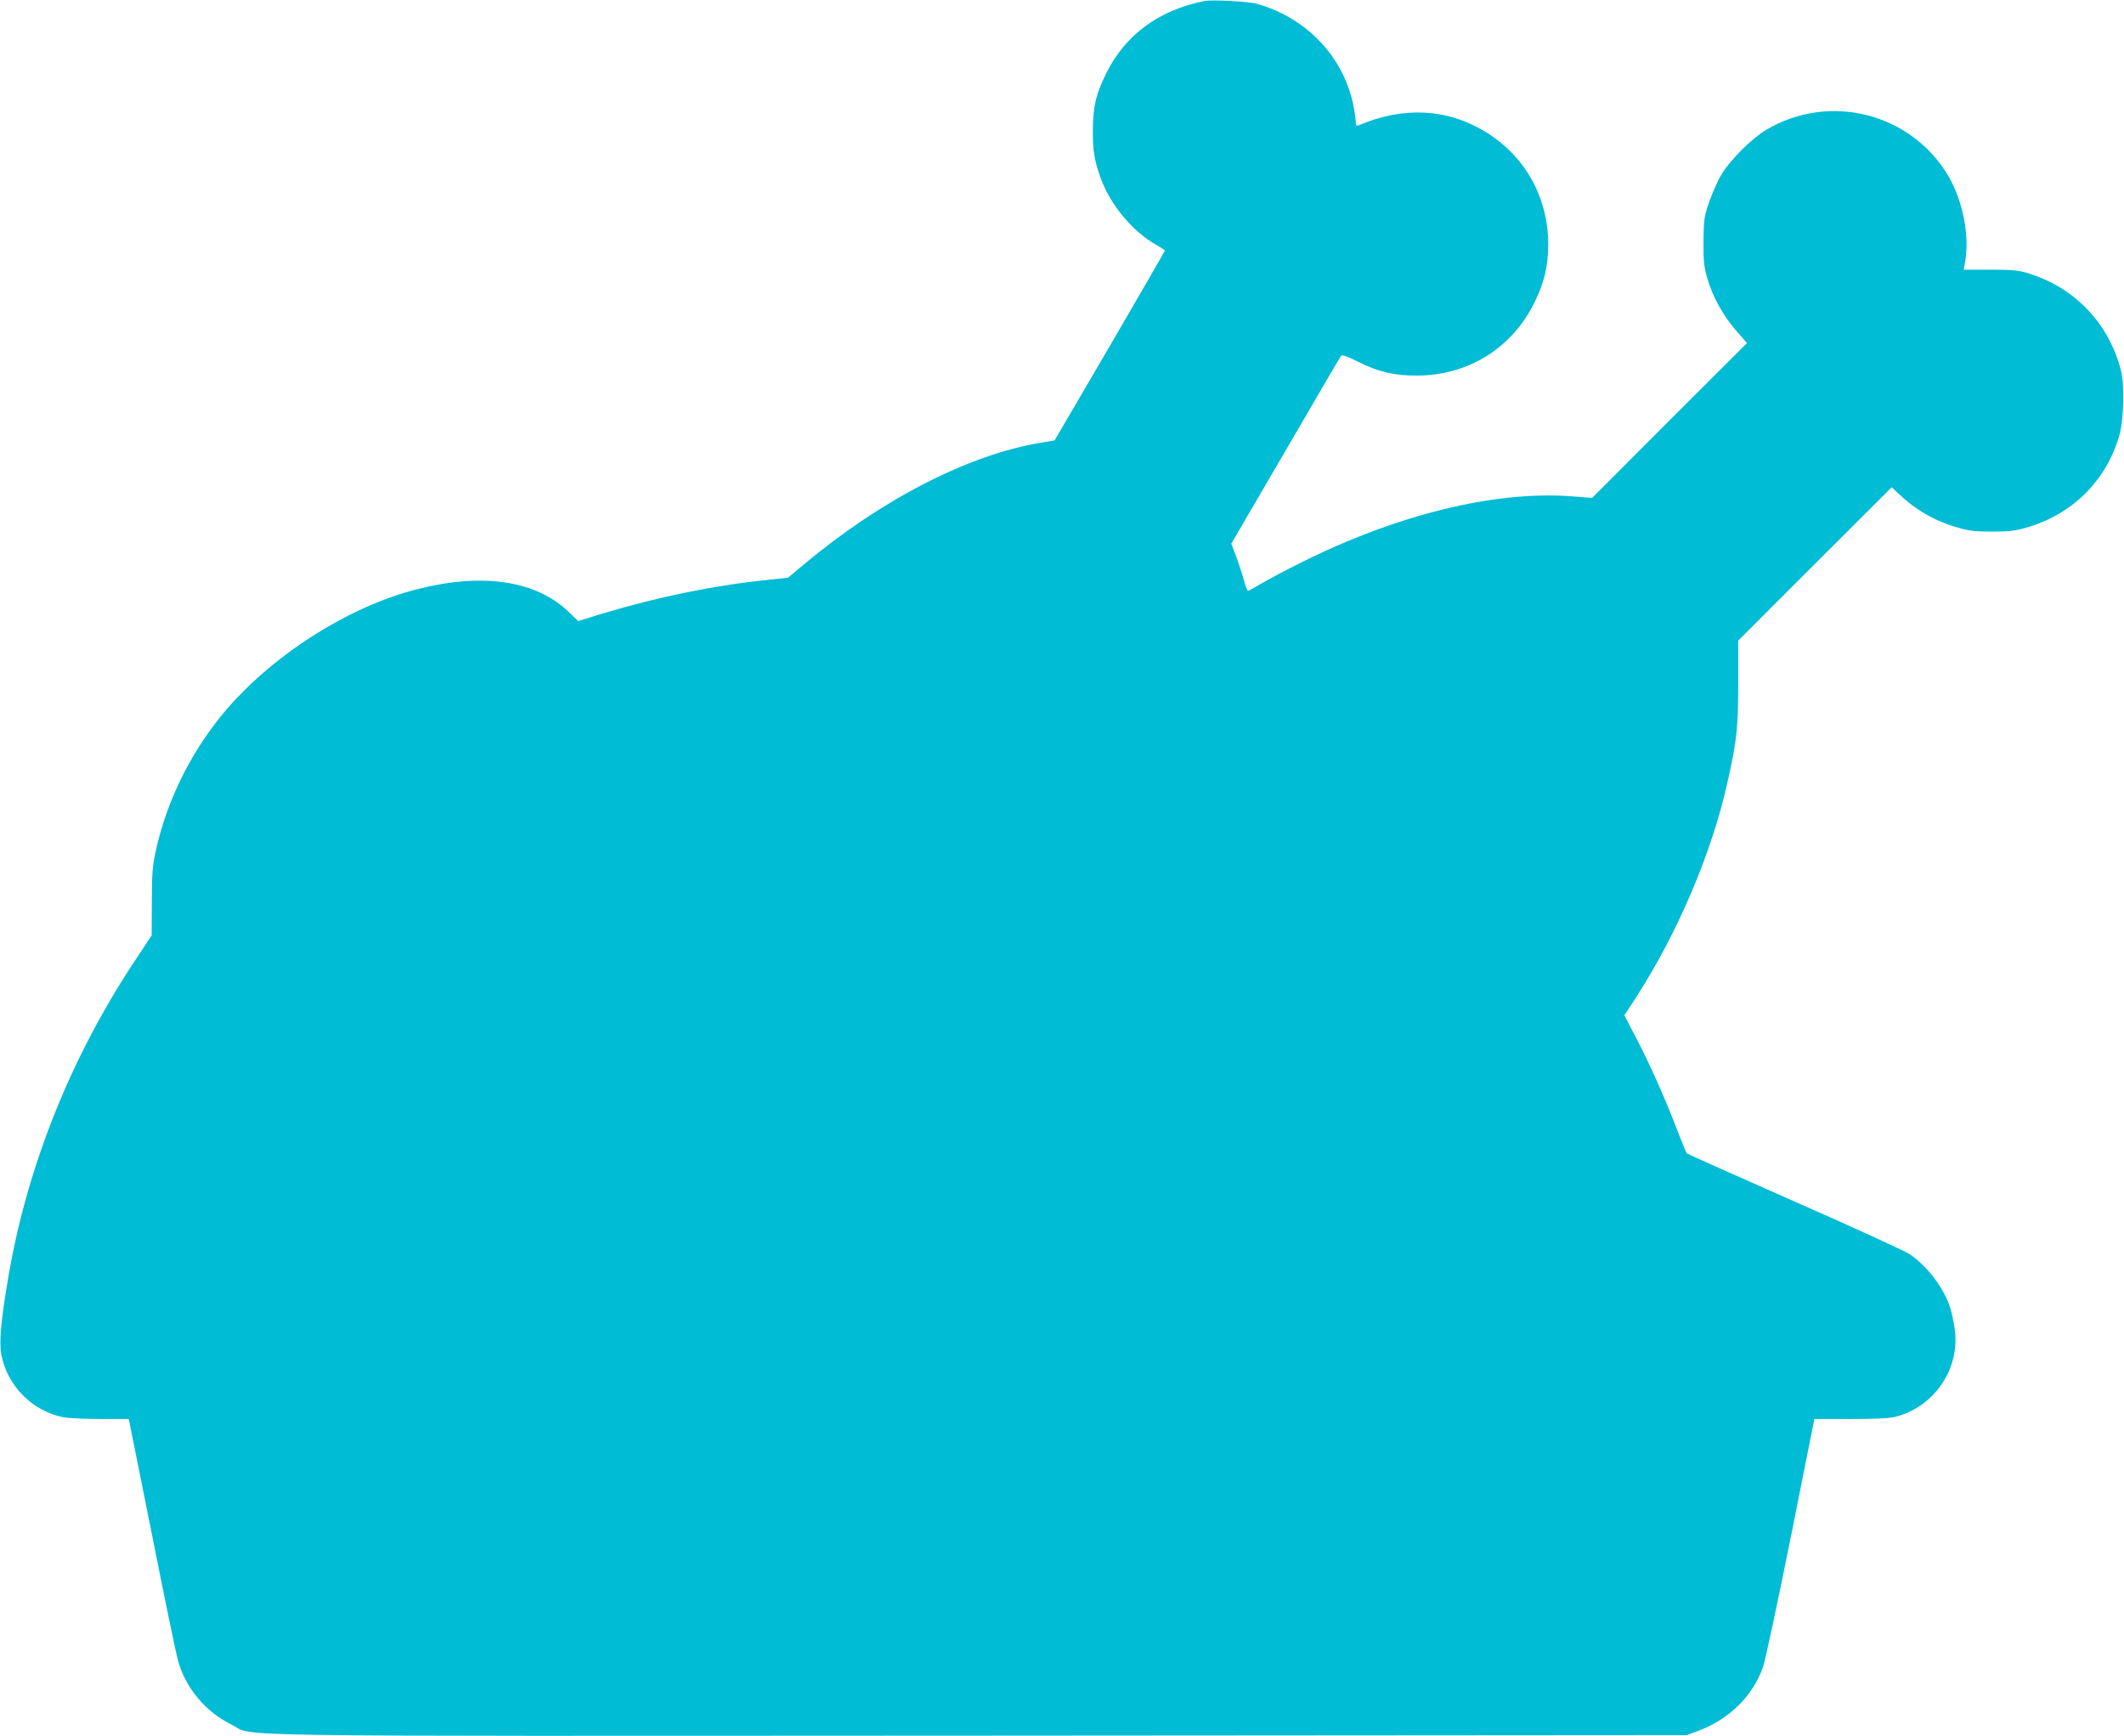<?xml version="1.0" standalone="no"?>
<!DOCTYPE svg PUBLIC "-//W3C//DTD SVG 20010904//EN"
 "http://www.w3.org/TR/2001/REC-SVG-20010904/DTD/svg10.dtd">
<svg version="1.0" xmlns="http://www.w3.org/2000/svg"
 width="1280pt" height="1046pt" viewBox="0 0 1280 1046"
 preserveAspectRatio="xMidYMid meet">
<g transform="translate(0,1046) scale(0.1,-0.1)"
fill="#00bcd4" stroke="none">
<path d="M7260 10454 c-276 -54 -481 -205 -595 -439 -62 -127 -78 -197 -79
-340 -1 -122 9 -182 46 -285 58 -163 193 -326 339 -407 27 -16 49 -30 49 -33
0 -3 -150 -262 -332 -575 l-333 -569 -80 -13 c-437 -72 -963 -342 -1433 -736
l-93 -78 -132 -14 c-323 -34 -652 -102 -983 -201 l-150 -46 -56 54 c-197 190
-516 239 -913 138 -421 -106 -890 -408 -1177 -757 -196 -240 -335 -526 -400
-823 -19 -89 -23 -135 -23 -306 l-1 -200 -86 -130 c-395 -589 -663 -1254 -778
-1930 -44 -257 -56 -390 -42 -466 35 -186 184 -338 370 -377 29 -6 131 -11
226 -11 l172 0 138 -688 c75 -378 146 -721 157 -762 44 -166 165 -313 320
-389 158 -78 -259 -71 4501 -69 l4273 3 62 23 c190 69 335 210 397 386 14 39
89 392 168 784 l142 712 220 0 c155 0 236 4 272 14 234 62 387 291 354 527 -6
41 -17 95 -25 121 -36 122 -139 259 -250 333 -30 19 -341 162 -692 316 -351
155 -642 285 -647 289 -5 5 -32 71 -61 147 -71 186 -162 390 -246 551 l-70
134 69 106 c253 392 457 871 552 1297 57 252 65 329 65 603 l0 252 462 462
463 462 37 -35 c110 -104 225 -170 368 -210 62 -18 106 -22 200 -22 94 0 138
4 200 22 280 78 488 282 567 558 27 95 32 303 9 393 -72 280 -276 495 -551
581 -66 21 -95 24 -236 24 l-160 0 7 40 c31 158 -11 375 -101 527 -225 377
-714 501 -1094 277 -91 -54 -221 -184 -274 -274 -23 -38 -55 -113 -73 -165
-30 -88 -32 -105 -33 -235 -1 -118 3 -153 22 -219 32 -112 93 -223 172 -315
l68 -78 -467 -466 -466 -467 -130 10 c-462 33 -1049 -112 -1625 -400 -87 -43
-192 -99 -235 -124 -42 -25 -80 -46 -84 -46 -5 0 -16 30 -26 68 -10 37 -31
100 -46 141 l-29 75 327 560 c179 309 330 566 335 572 5 8 37 -3 101 -35 124
-63 222 -85 362 -84 306 3 566 166 701 438 61 123 84 222 84 355 0 282 -142
534 -382 678 -230 139 -493 151 -760 37 -15 -6 -18 -2 -18 23 0 17 -7 63 -15
102 -61 291 -283 523 -580 607 -50 14 -269 26 -315 17z"/>
</g>
</svg>
